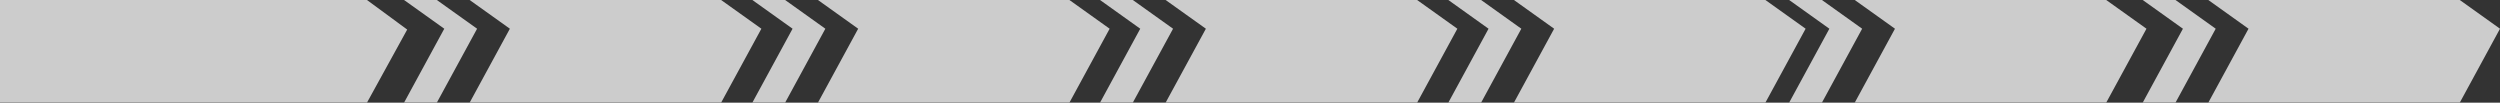 <?xml version="1.0" encoding="UTF-8"?>
<svg id="Layer_2" xmlns="http://www.w3.org/2000/svg" viewBox="0 0 769.46 31.59">
  <rect x="0" y="0" width="769.46" height="31.59" fill="#333333" stroke="none"/>
  <defs>
    <style>
      .cls-1 {
        opacity: .75;
      }

      .cls-2 {
        fill: #fff;
      }
    </style>
  </defs>
  <g id="Layer_1-2" data-name="Layer_1">
    <g class="cls-1">
      <g>
        <polygon class="cls-2" points="112.95 31.59 0 31.59 0 0 112.95 0 125.33 9.1 112.95 31.59"/>
        <polygon class="cls-2" points="134.45 31.59 124.36 31.59 136.74 8.84 124.36 0 134.45 0 146.84 8.84 134.45 31.59"/>
        <polygon class="cls-2" points="221.95 31.59 144.55 31.59 156.93 8.84 144.55 0 221.95 0 234.34 8.84 221.95 31.59"/>
        <polygon class="cls-2" points="241.65 31.59 231.56 31.59 243.94 8.84 231.56 0 241.65 0 254.03 8.84 241.65 31.59"/>
        <polygon class="cls-2" points="329.15 31.59 251.75 31.59 264.13 8.84 251.75 0 329.15 0 341.53 8.84 329.15 31.59"/>
        <polygon class="cls-2" points="348.66 31.59 338.57 31.59 350.95 8.84 338.57 0 348.66 0 361.05 8.84 348.66 31.59"/>
        <polygon class="cls-2" points="436.17 31.59 358.76 31.59 371.15 8.84 358.76 0 436.17 0 448.55 8.84 436.17 31.59"/>
        <polygon class="cls-2" points="455.86 31.59 445.77 31.59 458.15 8.84 445.77 0 455.86 0 468.24 8.84 455.86 31.59"/>
        <polygon class="cls-2" points="543.36 31.59 465.96 31.59 478.34 8.84 465.96 0 543.36 0 555.74 8.84 543.36 31.59"/>
      </g>
      <polygon class="cls-2" points="560.76 31.59 550.67 31.59 563.05 8.84 550.67 0 560.76 0 573.14 8.84 560.76 31.59"/>
      <polygon class="cls-2" points="648.26 31.59 570.86 31.59 583.24 8.84 570.86 0 648.26 0 660.65 8.84 648.26 31.59"/>
      <polygon class="cls-2" points="669.58 31.59 659.49 31.59 671.87 8.84 659.49 0 669.58 0 681.96 8.84 669.58 31.59"/>
      <polygon class="cls-2" points="757.08 31.59 679.68 31.59 692.06 8.84 679.68 0 757.08 0 769.46 8.84 757.08 31.59"/>
    </g>
  </g>
</svg>